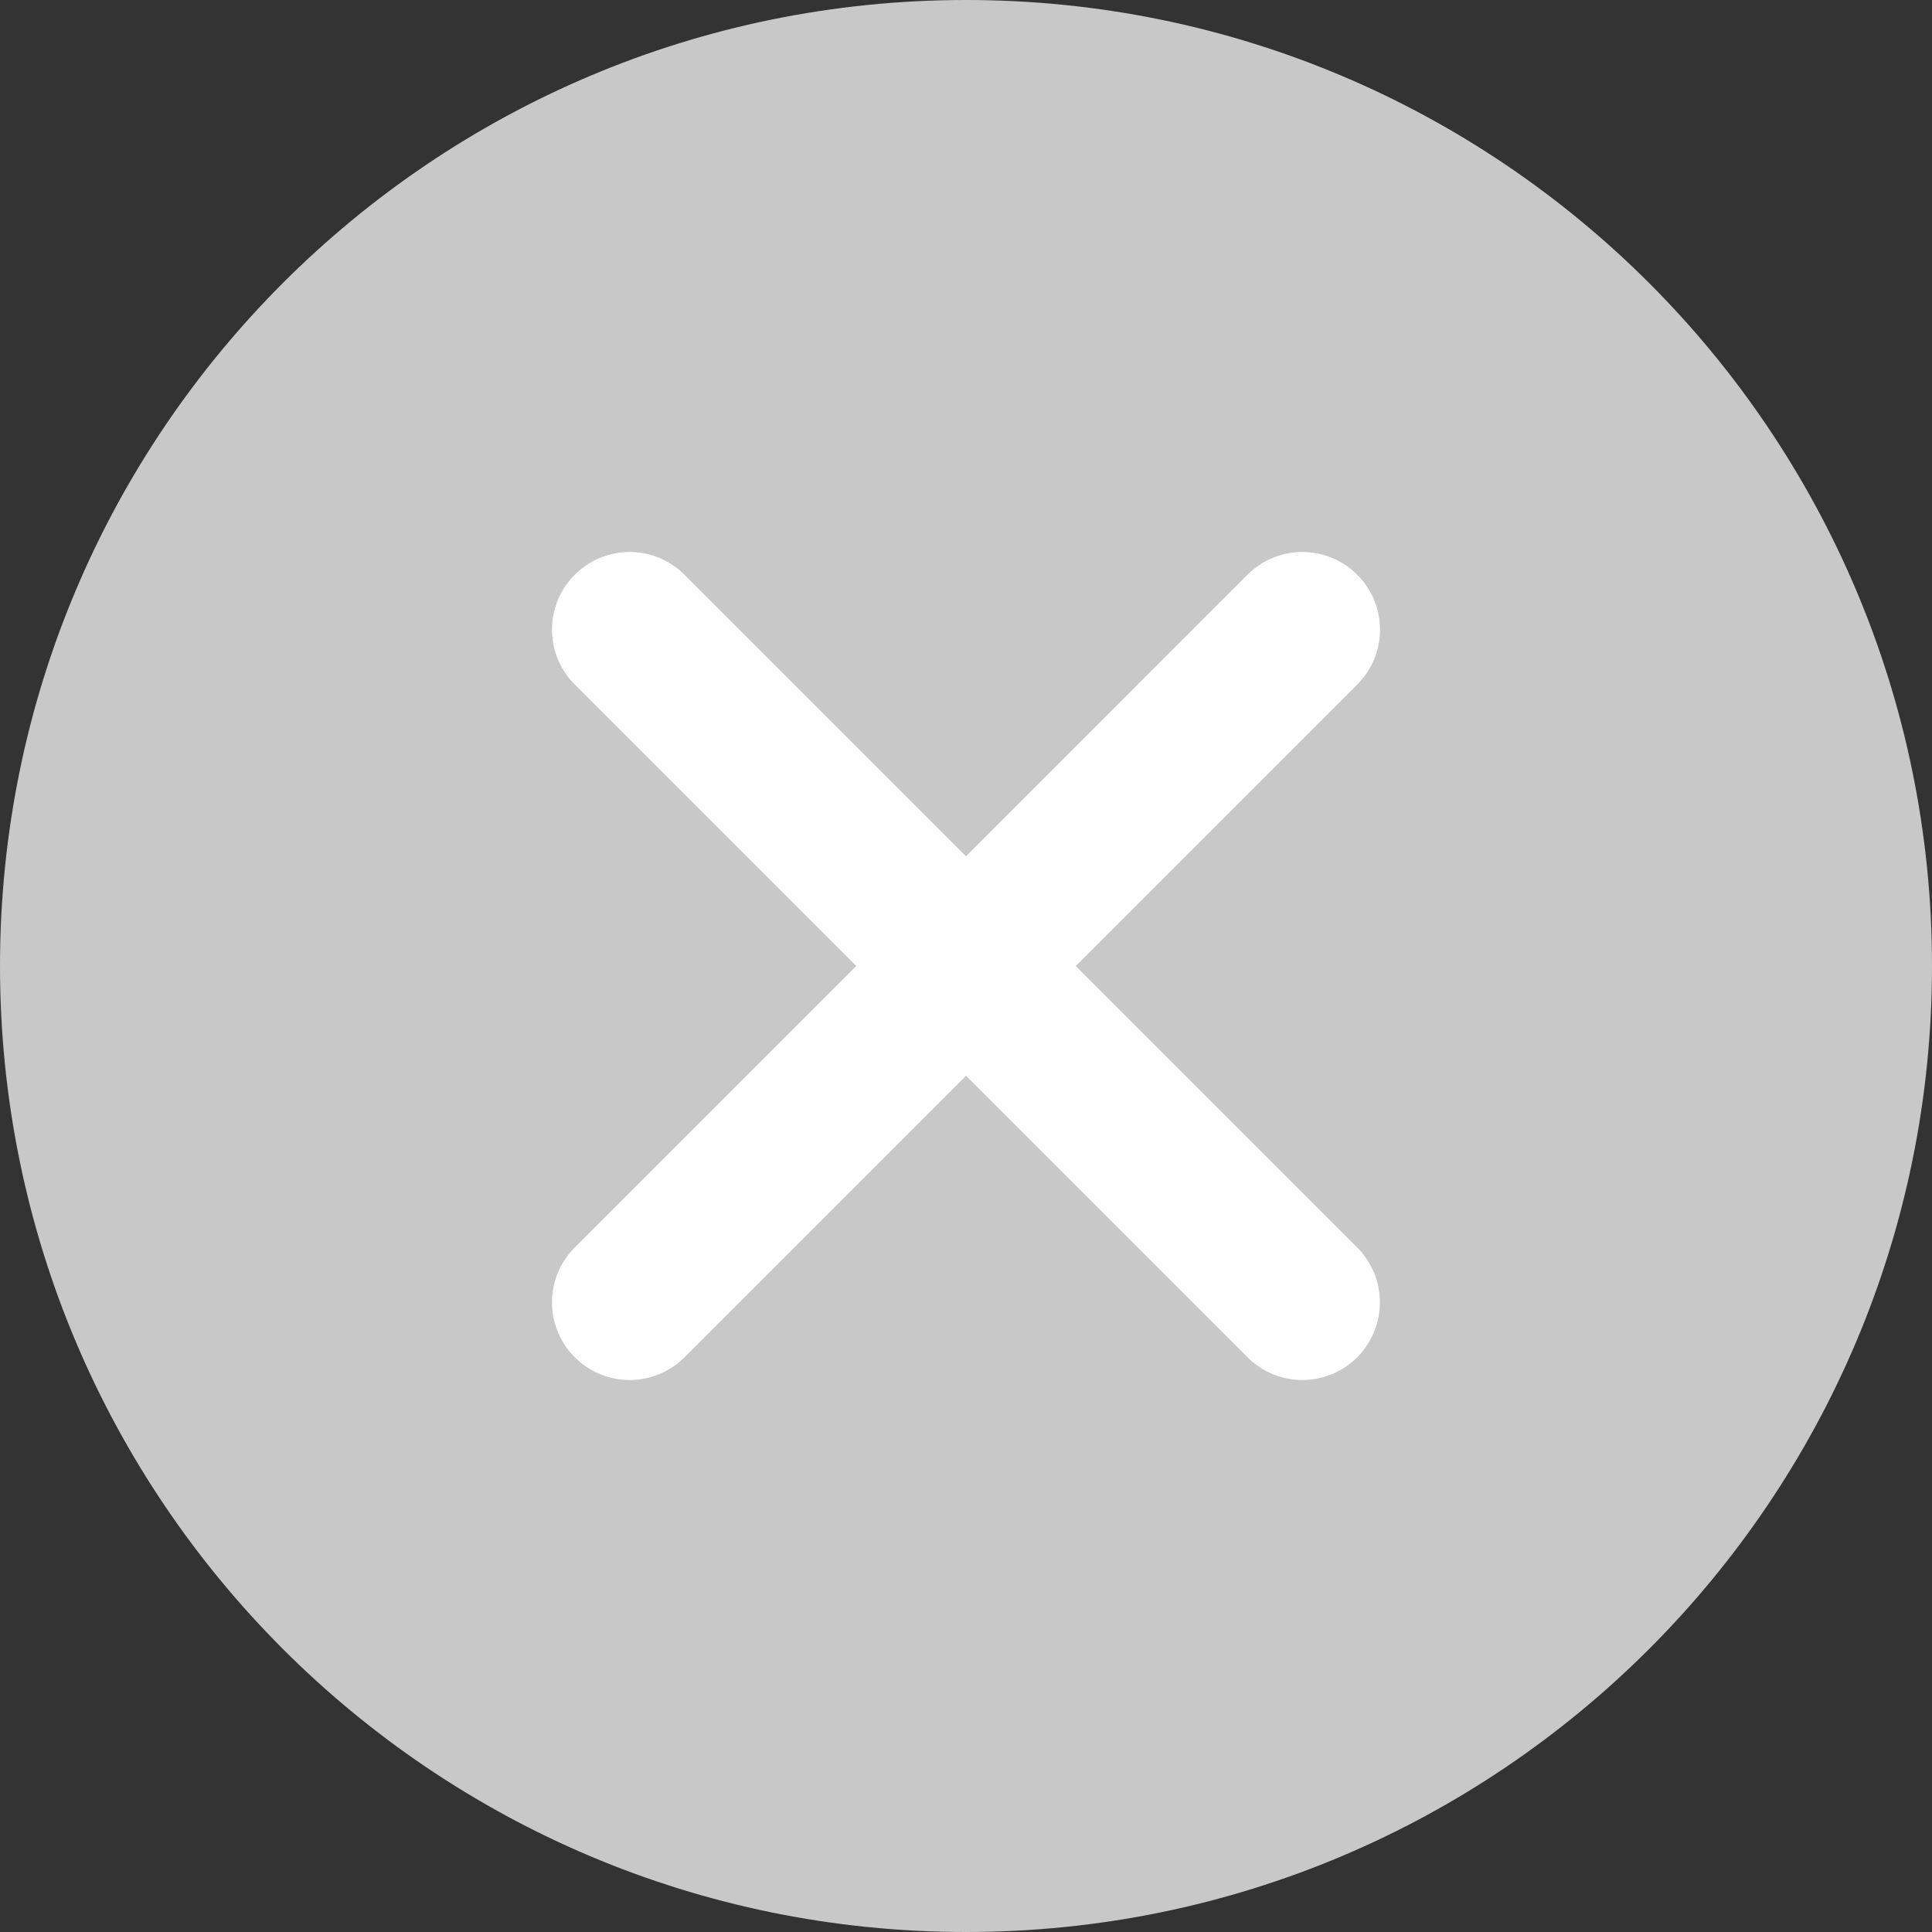 <svg xmlns="http://www.w3.org/2000/svg" xmlns:xlink="http://www.w3.org/1999/xlink" width="24" height="24" viewBox="0 0 24 24">
    <rect x="0" y="0" width="24" height="24" fill="#333333" stroke="none"/>
    <defs>
        <path id="a" d="M12 24c6.627 0 12-5.373 12-12S18.627 0 12 0 0 5.373 0 12s5.373 12 12 12z"/>
    </defs>
    <g fill="none" fill-rule="evenodd">
        <use fill="#C8C8C8" xlink:href="#a"/>
        <path fill="#FFF" d="M16.86 15.497L13.363 12l3.497-3.497a.962.962 0 0 0 0-1.363.962.962 0 0 0-1.363 0L12 10.637 8.503 7.14a.962.962 0 0 0-1.363 0 .962.962 0 0 0 0 1.363L10.637 12 7.14 15.497a.962.962 0 0 0 0 1.363.962.962 0 0 0 1.363 0L12 13.363l3.497 3.497a.962.962 0 0 0 1.363 0 .966.966 0 0 0 0-1.363z"/>
    </g>
</svg>
